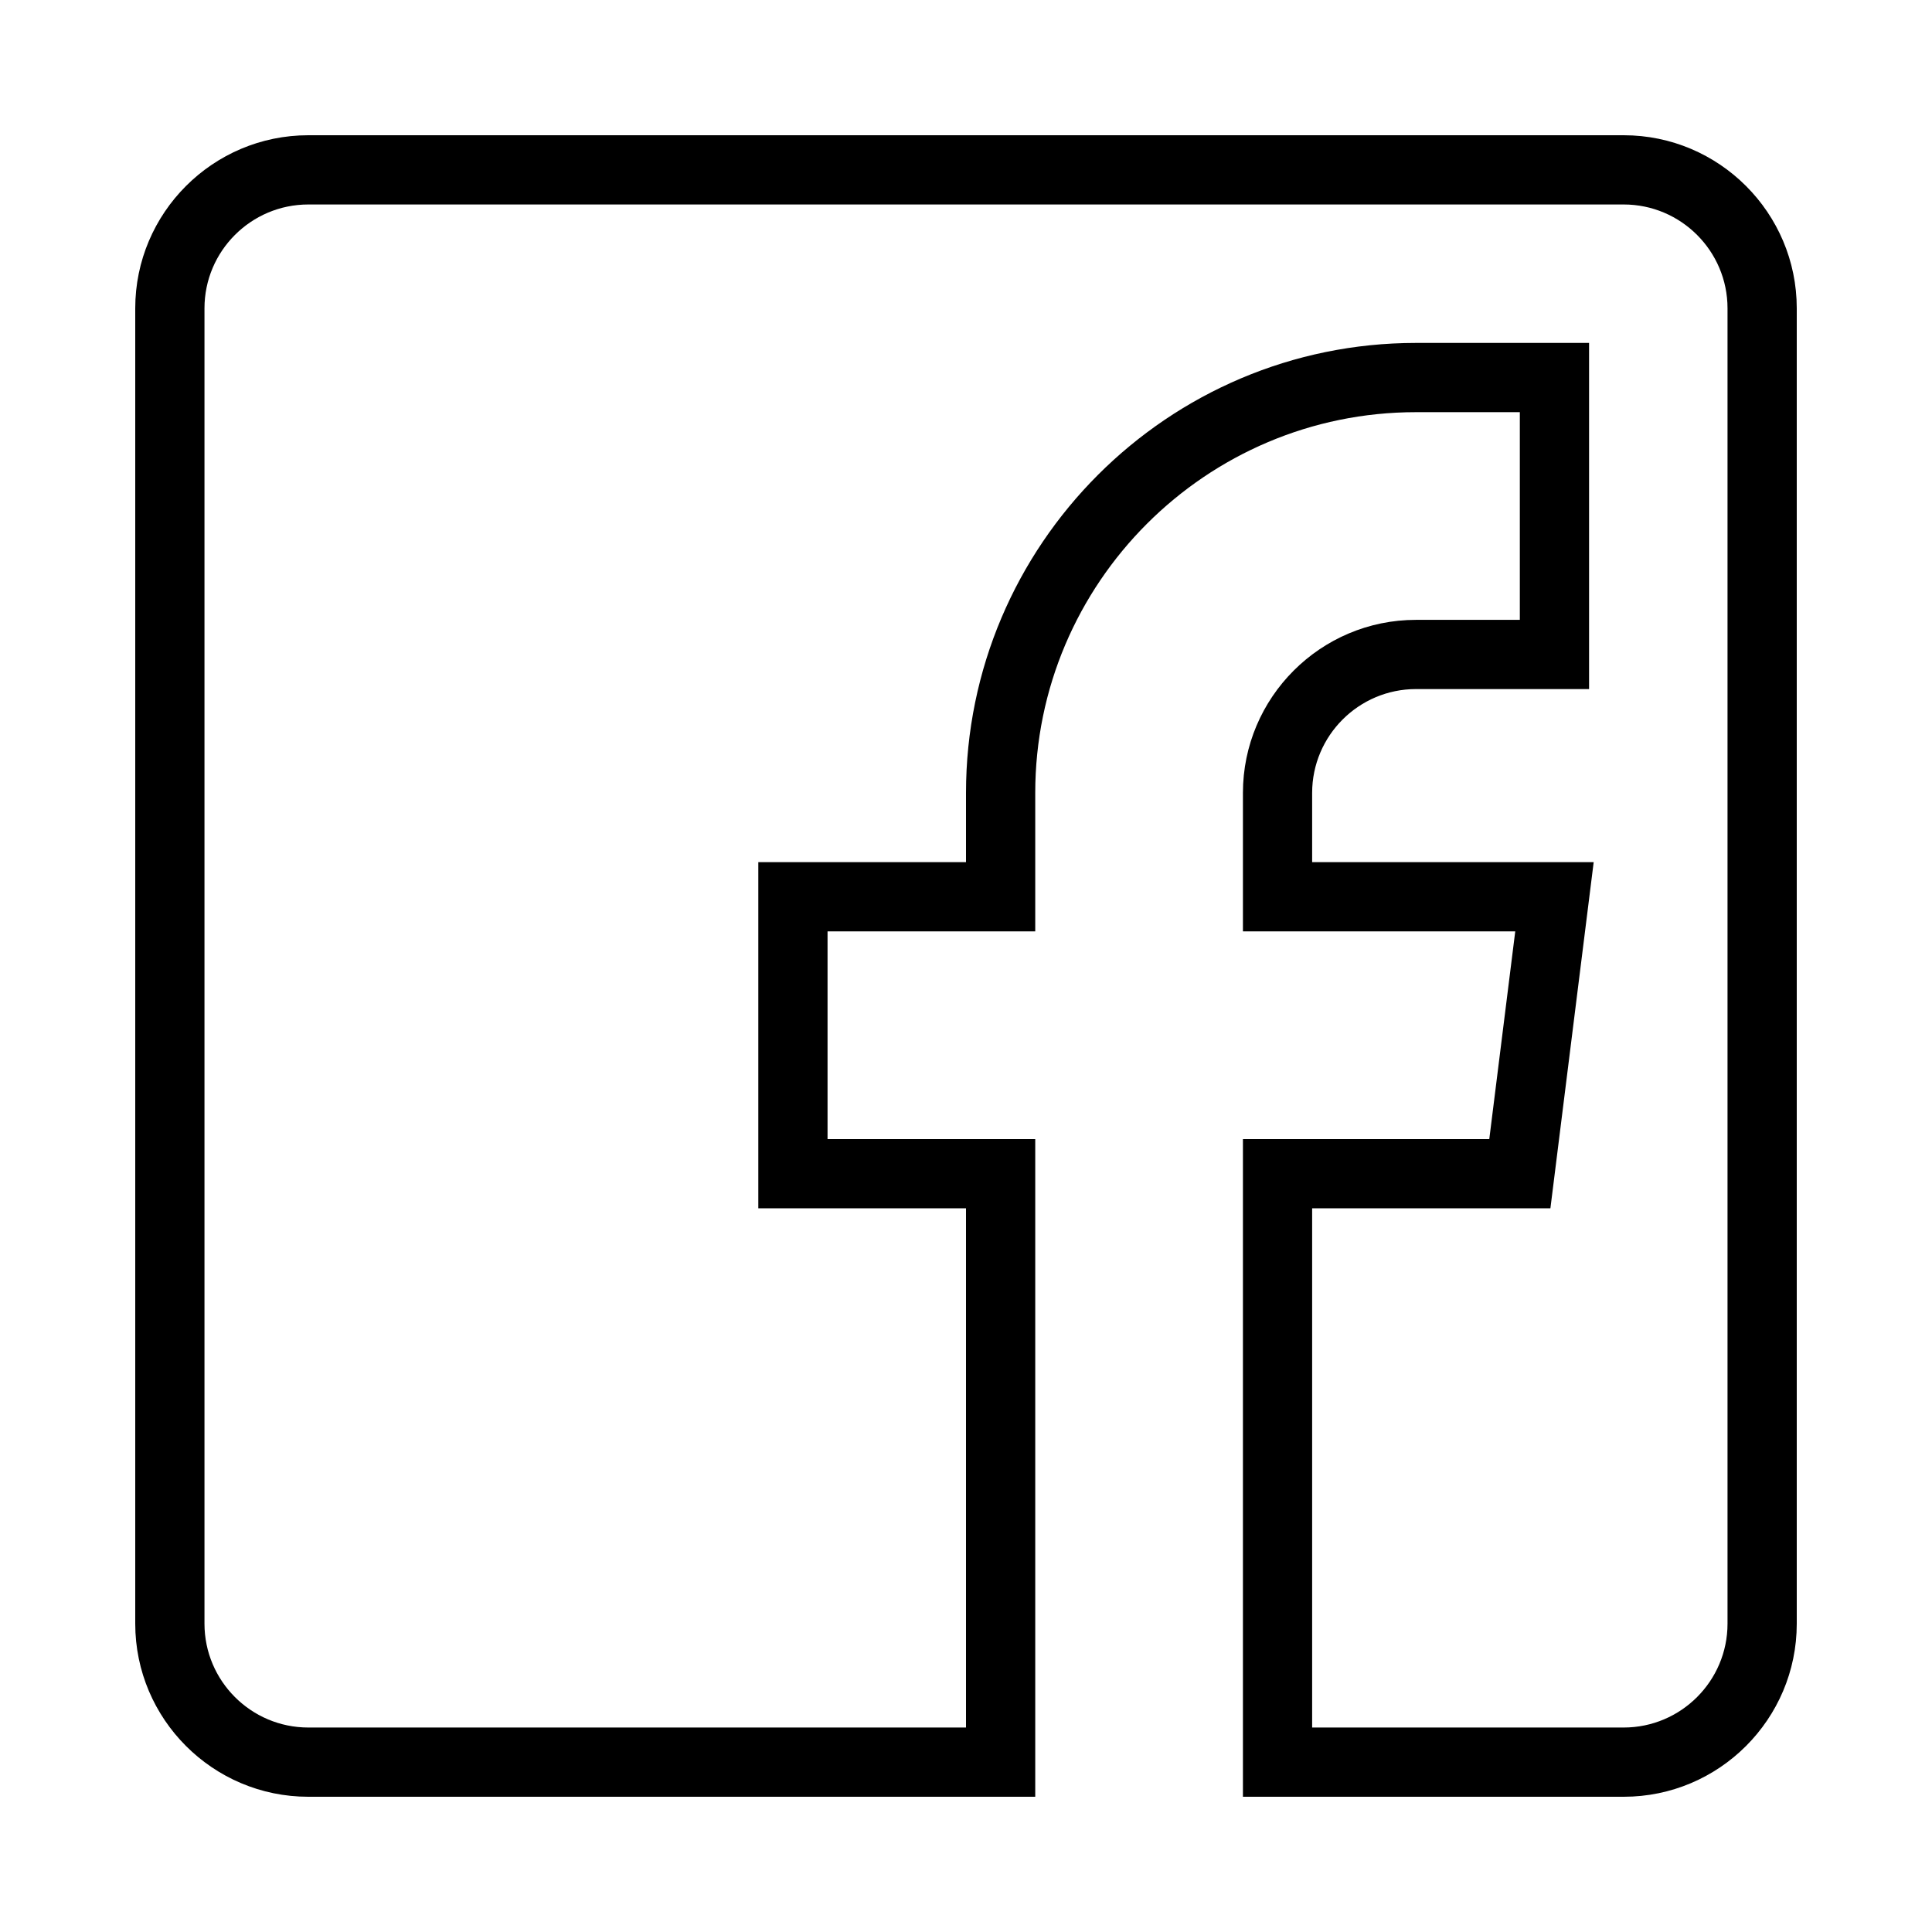 <svg width="80" height="80" viewBox="0 0 80 80" fill="none" xmlns="http://www.w3.org/2000/svg">
<path d="M67.233 5.6H12.767C8.815 5.6 5.6 8.815 5.6 12.767V67.233C5.6 71.185 8.815 74.4 12.767 74.4H42.867V47.167H34.267V38.567H42.867V32.833C42.867 24.14 49.94 17.067 58.633 17.067H62.933V25.667H58.633C54.682 25.667 51.467 28.882 51.467 32.833V38.567H62.743L61.668 47.167H51.467V74.4H67.233C71.185 74.4 74.4 71.185 74.4 67.233V12.767C74.4 8.815 71.185 5.6 67.233 5.6ZM71.533 67.233C71.533 69.604 69.604 71.533 67.233 71.533H54.333V50.033H64.199L65.991 35.7H54.333V32.833C54.333 30.463 56.263 28.533 58.633 28.533H65.8V14.2H58.633C48.359 14.2 40 22.559 40 32.833V35.7H31.4V50.033H40V71.533H12.767C10.396 71.533 8.467 69.604 8.467 67.233V12.767C8.467 10.396 10.396 8.467 12.767 8.467H67.233C69.604 8.467 71.533 10.396 71.533 12.767V67.233Z" fill="black"/>
</svg>

